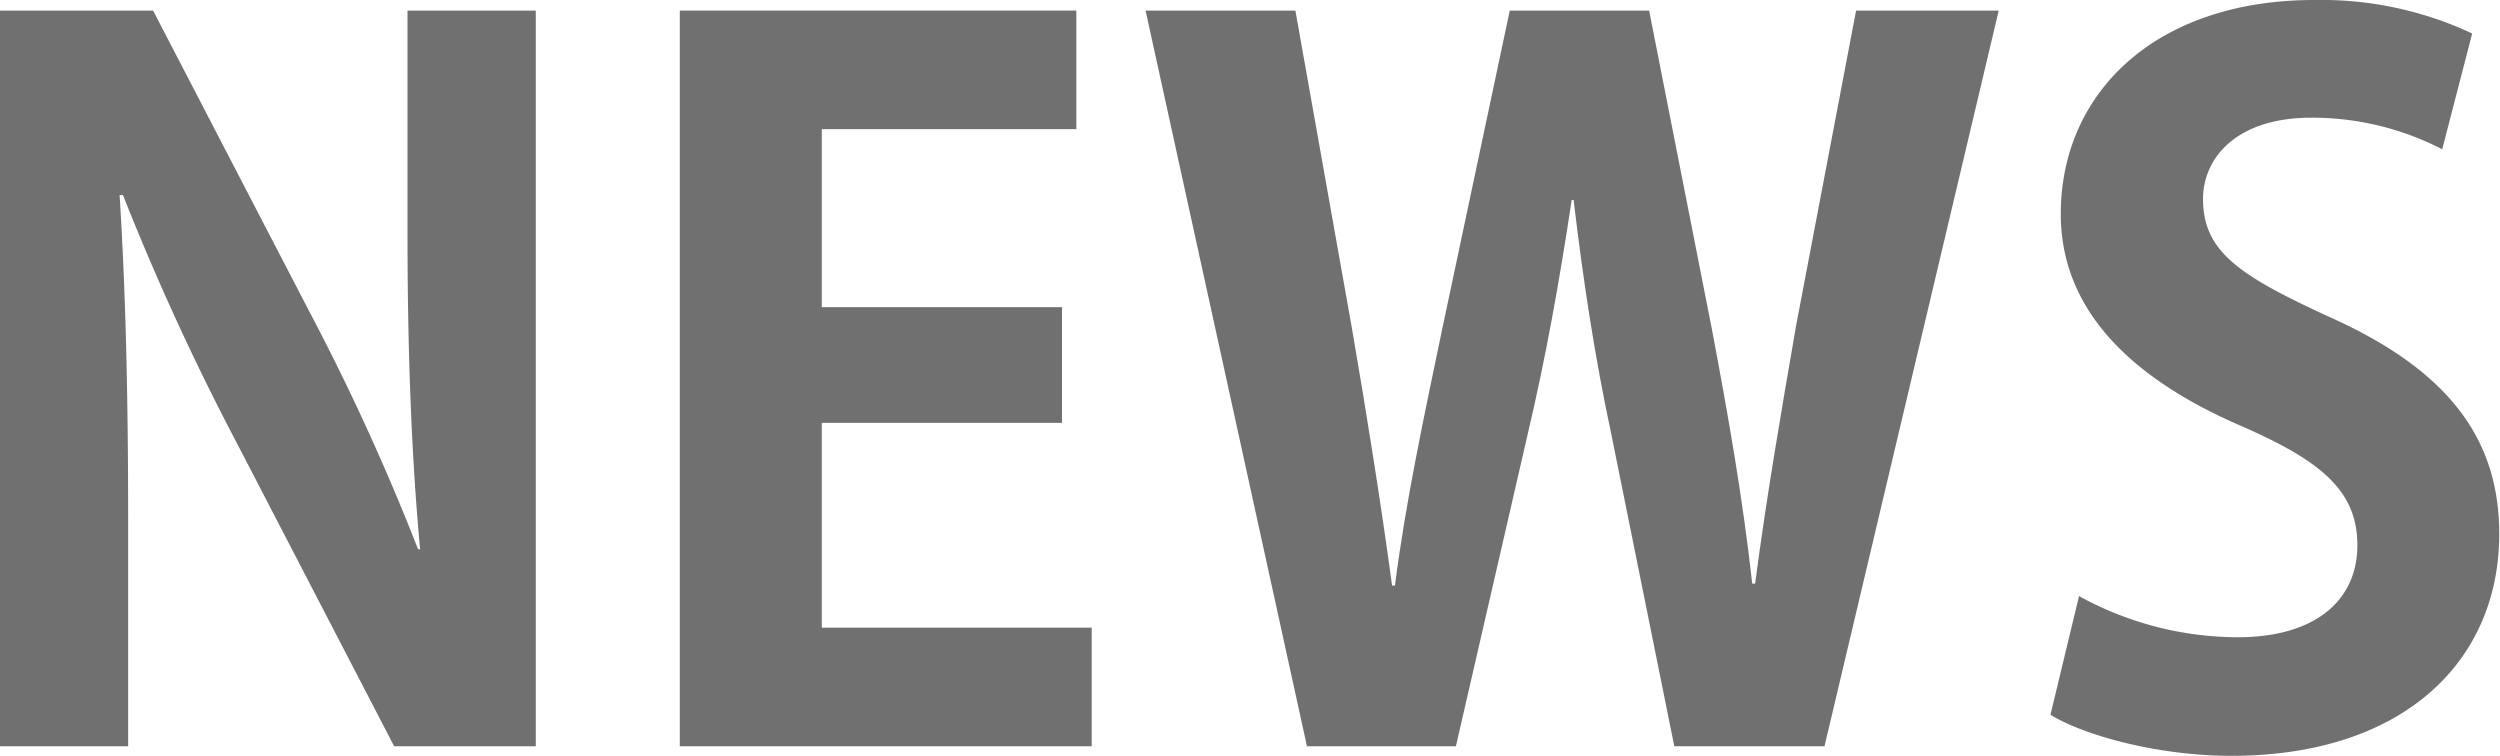 <svg xmlns="http://www.w3.org/2000/svg" viewBox="0 0 198.59 60.04"><defs><style>.cls-1{isolation:isolate;}.cls-2{fill:#707070;}</style></defs><title>アセット 1</title><g id="レイヤー_2" data-name="レイヤー 2"><g id="レイヤー_1-2" data-name="レイヤー 1"><g id="NEWS" class="cls-1"><g class="cls-1"><path class="cls-2" d="M42.56.84V59.28H31.31L18.77,35.11a201.05,201.05,0,0,1-9-19.61H9.5c.46,7.23.68,15.43.68,25.85V59.28H0V.84H12.16L24.47,24.55a184.62,184.62,0,0,1,8.74,19.08h.16c-.69-7.45-1-15.74-1-25.24V.84Z"/><path class="cls-2" d="M86.72,49.86v9.42H54V.84H85.5v9.42H65.28V24.4H84.36v9.19H65.28V49.86Z"/><path class="cls-2" d="M147.44.84h11.33L144.93,59.28H133l-5-24.77c-1.3-6.08-2.21-12-3-18.63h-.15c-1,6.62-2.05,12.47-3.5,18.63l-5.7,24.77H103.82L91,.84H102.9l4.49,25.23c1.21,7,2.35,14.21,3.19,20.44h.23c.83-6.53,2.28-13.3,3.8-20.59L119.93.84H131L136,26.22c1.29,6.84,2.43,13.3,3.19,20.14h.23c.91-6.91,2.05-13.53,3.26-20.52Z"/><path class="cls-2" d="M165.15,47.35a26.23,26.23,0,0,0,12.61,3.27c6.24,0,9.5-3,9.5-7.3s-2.81-6.69-9.27-9.5C169.17,30,163.7,24.55,163.7,17,163.7,7.37,171.23,0,183.84,0a28.23,28.23,0,0,1,12.54,2.66L194,11.86a22.44,22.44,0,0,0-10.41-2.51c-5.93,0-8.59,3.19-8.59,6.46,0,4.18,2.89,6.08,10,9.35,9.35,4.18,13.53,9.57,13.53,17.25,0,10.18-7.68,17.63-21.28,17.63-5.78,0-11.63-1.59-14.37-3.26Z"/></g></g></g></g></svg>